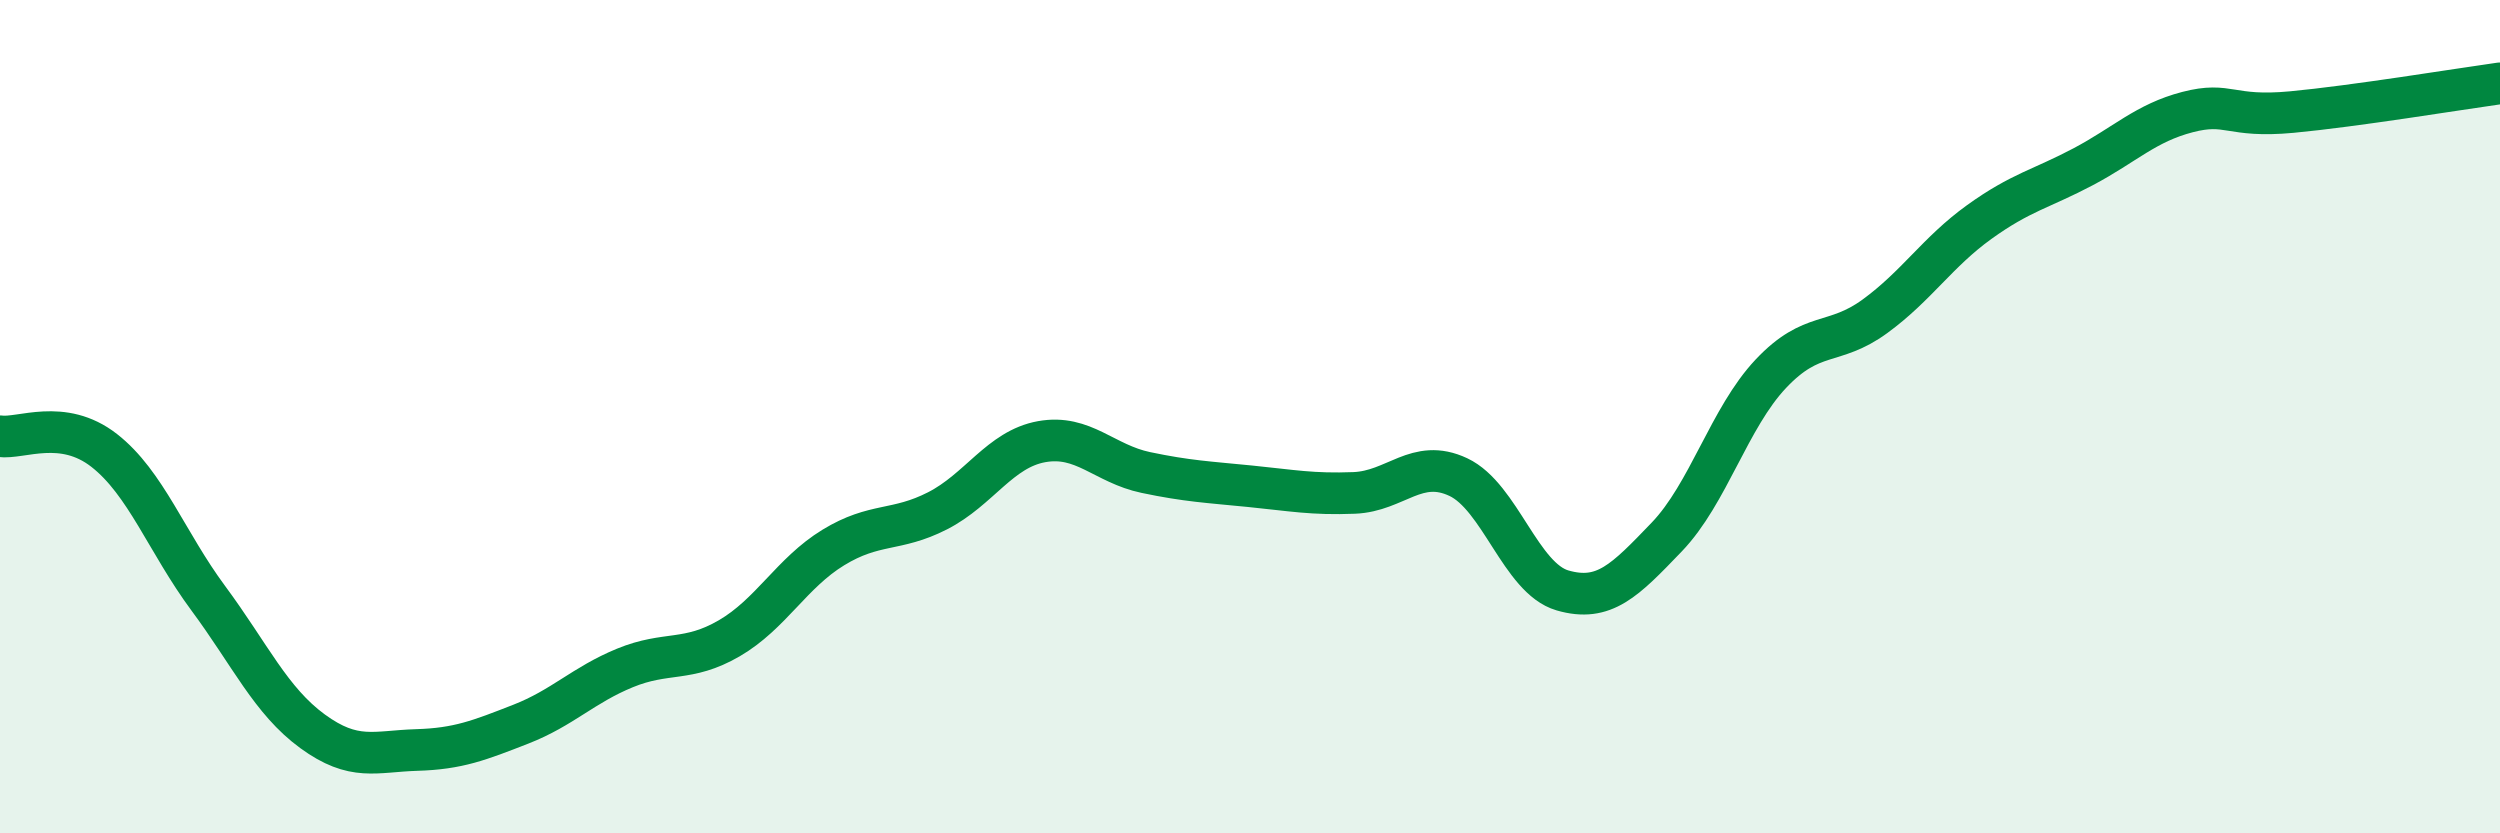 
    <svg width="60" height="20" viewBox="0 0 60 20" xmlns="http://www.w3.org/2000/svg">
      <path
        d="M 0,10.47 C 0.5,10.54 1.5,10.03 2.5,10.81 C 3.5,11.59 4,13.01 5,14.36 C 6,15.71 6.5,16.82 7.5,17.55 C 8.5,18.28 9,18.03 10,18 C 11,17.97 11.5,17.77 12.5,17.38 C 13.5,16.99 14,16.44 15,16.03 C 16,15.62 16.5,15.9 17.5,15.32 C 18.5,14.74 19,13.75 20,13.14 C 21,12.53 21.5,12.77 22.5,12.26 C 23.5,11.75 24,10.78 25,10.6 C 26,10.42 26.5,11.13 27.5,11.34 C 28.5,11.55 29,11.57 30,11.67 C 31,11.77 31.5,11.87 32.5,11.83 C 33.5,11.79 34,10.98 35,11.45 C 36,11.92 36.5,13.88 37.5,14.17 C 38.5,14.46 39,13.93 40,12.89 C 41,11.85 41.5,10.03 42.5,8.97 C 43.5,7.91 44,8.32 45,7.59 C 46,6.86 46.5,6.05 47.5,5.33 C 48.5,4.61 49,4.53 50,4 C 51,3.47 51.5,2.95 52.5,2.69 C 53.5,2.43 53.5,2.83 55,2.69 C 56.5,2.55 59,2.14 60,2L60 20L0 20Z"
        fill="#008740"
        opacity="0.1"
        stroke-linecap="round"
        stroke-linejoin="round"
      />
      <path
        d="M 0,10.47 C 0.5,10.54 1.5,10.03 2.5,10.81 C 3.5,11.59 4,13.01 5,14.36 C 6,15.71 6.5,16.82 7.5,17.55 C 8.5,18.28 9,18.03 10,18 C 11,17.97 11.5,17.77 12.5,17.38 C 13.5,16.99 14,16.44 15,16.03 C 16,15.62 16.5,15.9 17.5,15.32 C 18.5,14.74 19,13.75 20,13.14 C 21,12.53 21.5,12.77 22.5,12.26 C 23.5,11.75 24,10.78 25,10.6 C 26,10.42 26.5,11.13 27.5,11.34 C 28.5,11.55 29,11.57 30,11.67 C 31,11.77 31.5,11.87 32.5,11.83 C 33.5,11.79 34,10.98 35,11.45 C 36,11.92 36.5,13.88 37.5,14.17 C 38.5,14.46 39,13.93 40,12.89 C 41,11.85 41.5,10.03 42.5,8.97 C 43.5,7.91 44,8.32 45,7.59 C 46,6.86 46.5,6.05 47.5,5.33 C 48.5,4.61 49,4.53 50,4 C 51,3.47 51.5,2.95 52.5,2.69 C 53.5,2.43 53.5,2.83 55,2.69 C 56.5,2.55 59,2.14 60,2"
        stroke="#008740"
        stroke-width="1"
        fill="none"
        stroke-linecap="round"
        stroke-linejoin="round"
      />
    </svg>
  
